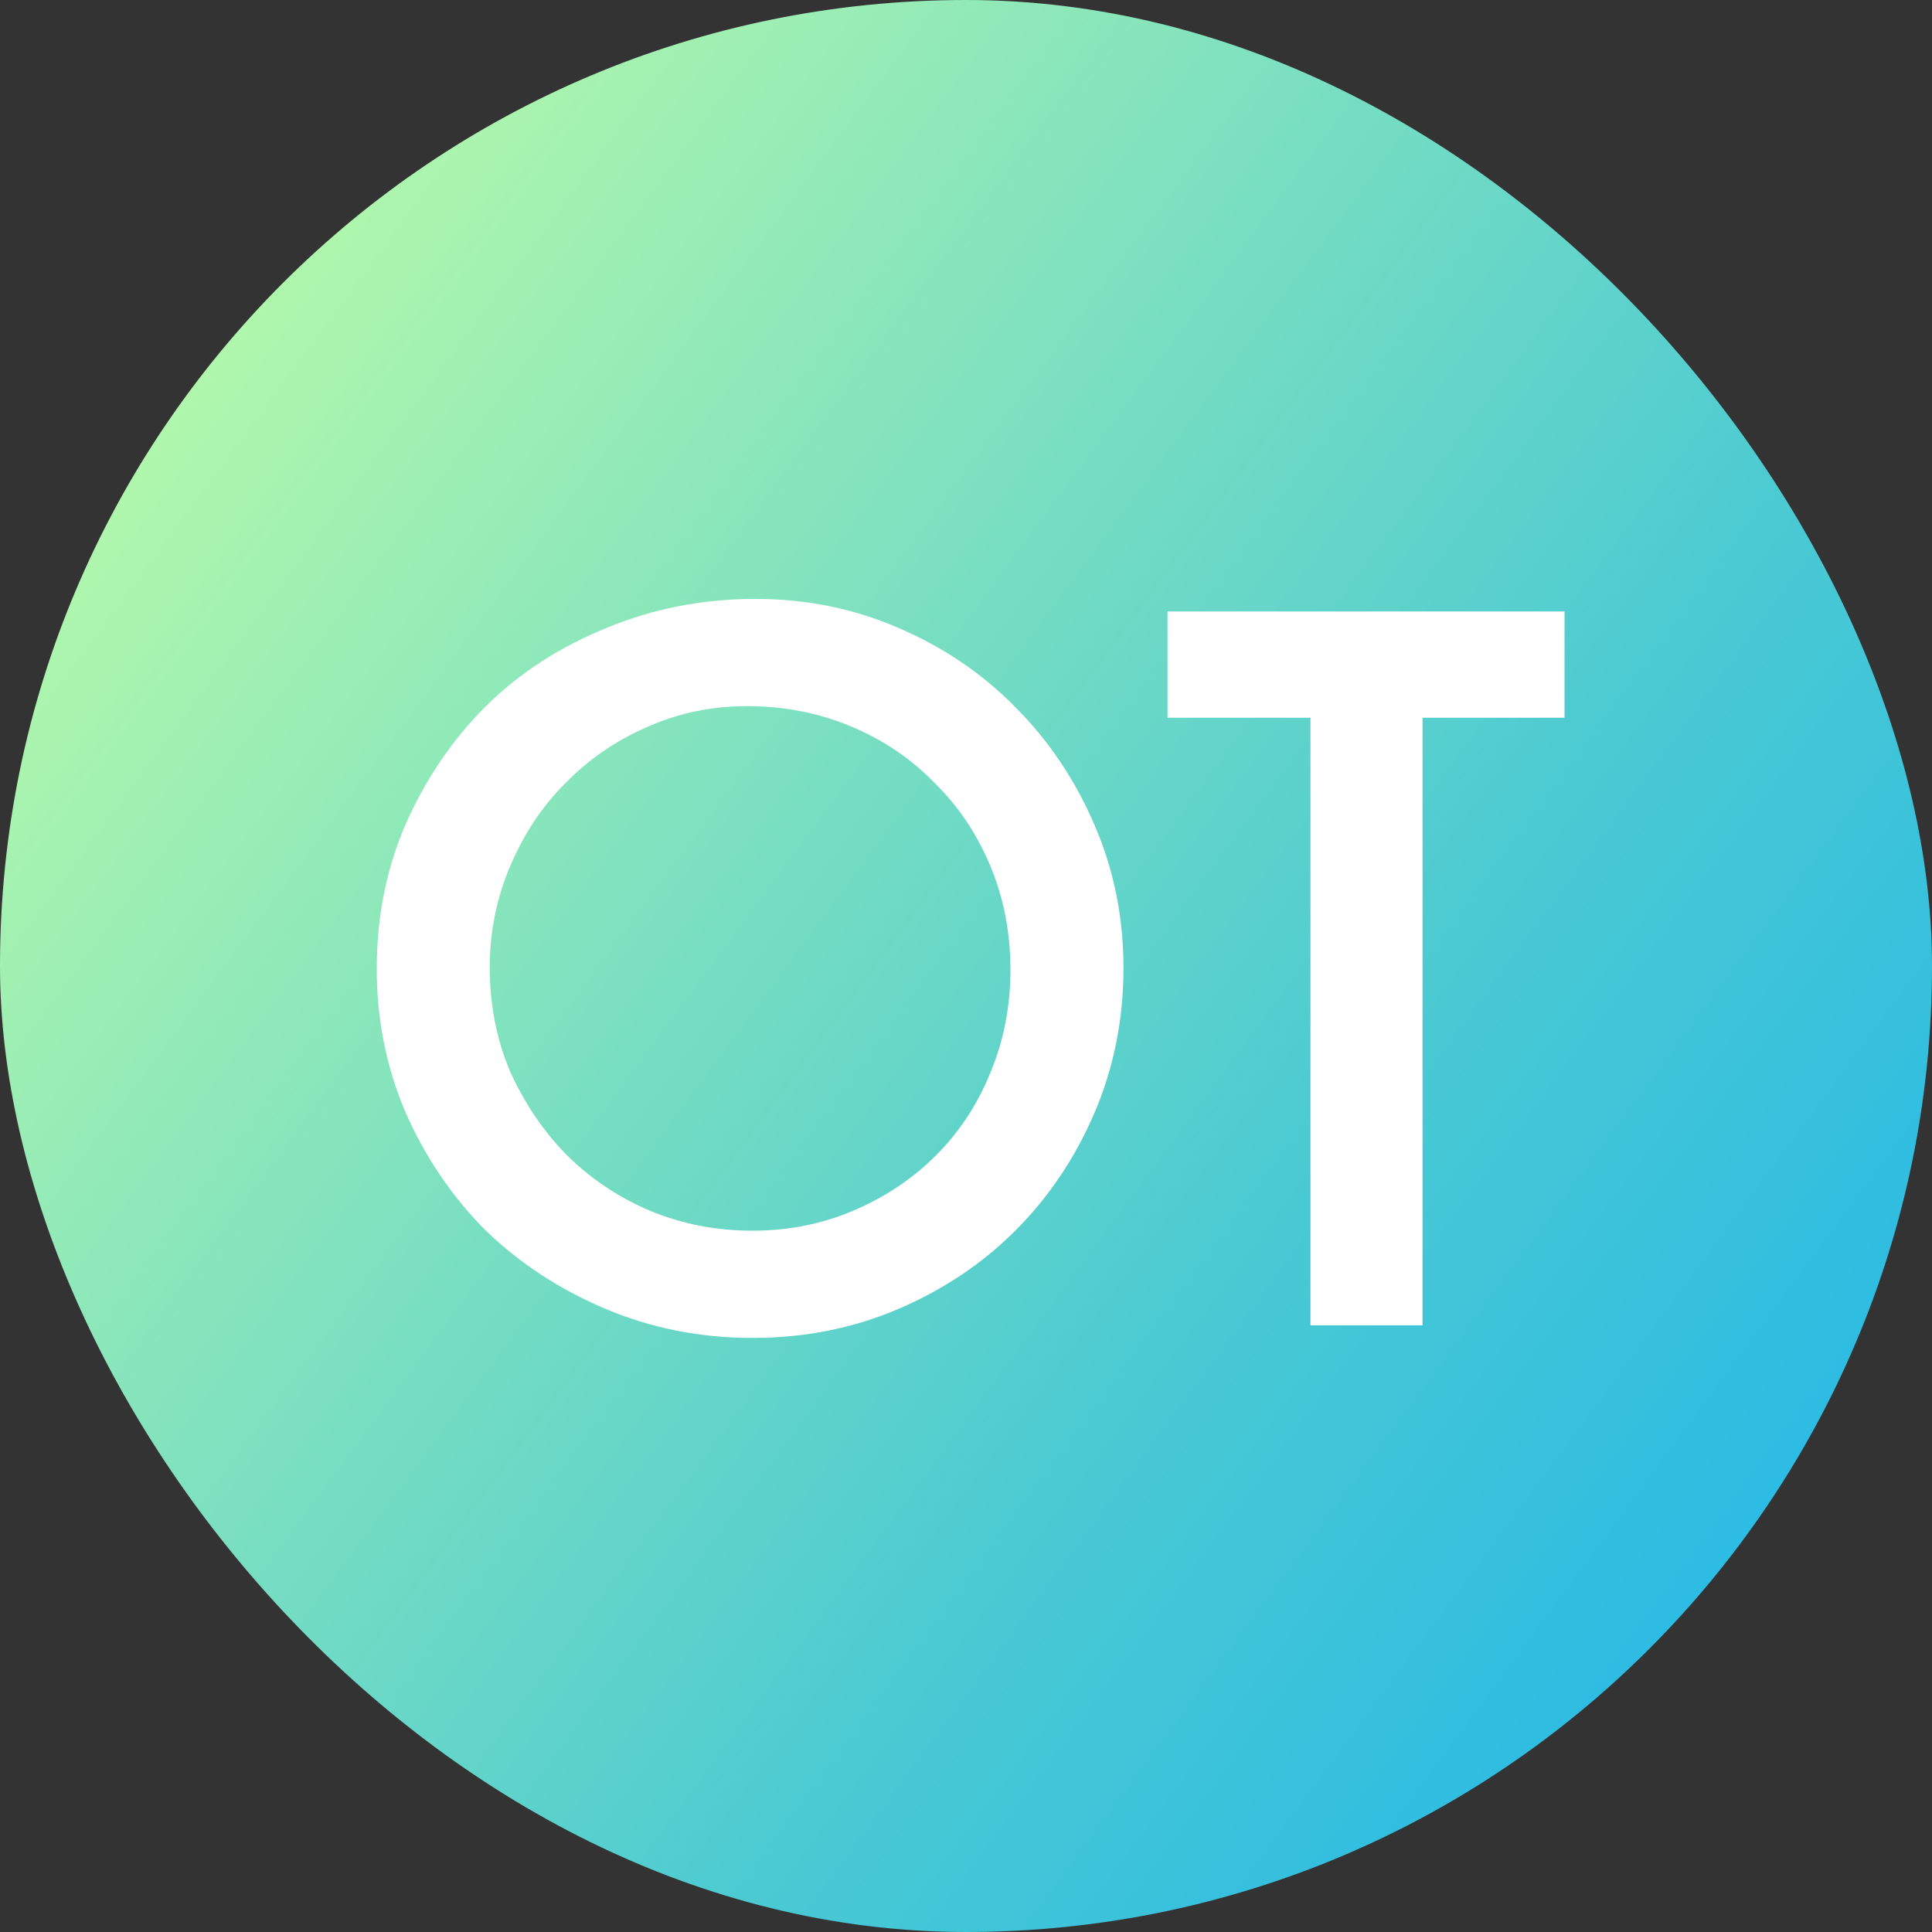 <?xml version="1.0" encoding="UTF-8"?> <svg xmlns="http://www.w3.org/2000/svg" width="200" height="200" viewBox="0 0 200 200" fill="none"><rect x="0" y="0" width="200" height="200" fill="#333333" stroke="none"/><rect width="200" height="200" rx="100" fill="url(#paint0_linear_2031_16)"></rect><path d="M39 100.3C39 94.9 40 89.9 42 85.3C44.067 80.633 46.833 76.567 50.3 73.1C53.833 69.633 58 66.933 62.8 65C67.6 63 72.733 62 78.2 62C83.467 62 88.4 63 93 65C97.667 67 101.7 69.733 105.1 73.2C108.567 76.667 111.3 80.733 113.3 85.4C115.3 90 116.3 94.933 116.3 100.2C116.3 105.533 115.3 110.533 113.3 115.2C111.3 119.867 108.567 123.933 105.1 127.4C101.7 130.8 97.667 133.5 93 135.5C88.333 137.5 83.3 138.5 77.9 138.5C72.5 138.5 67.433 137.5 62.7 135.5C57.967 133.5 53.833 130.8 50.3 127.4C46.833 123.933 44.067 119.867 42 115.2C40 110.533 39 105.567 39 100.3ZM50.7 100.2C50.7 104 51.4 107.567 52.8 110.9C54.267 114.167 56.2 117.033 58.6 119.5C61.067 121.967 63.933 123.9 67.2 125.3C70.533 126.7 74.1 127.4 77.9 127.4C81.633 127.4 85.133 126.7 88.4 125.3C91.667 123.9 94.5 122 96.9 119.6C99.3 117.2 101.167 114.367 102.5 111.1C103.9 107.767 104.6 104.2 104.6 100.4C104.6 96.533 103.9 92.933 102.5 89.6C101.1 86.267 99.167 83.4 96.7 81C94.3 78.533 91.433 76.6 88.1 75.2C84.767 73.8 81.167 73.1 77.3 73.1C73.633 73.1 70.167 73.833 66.9 75.3C63.7 76.7 60.9 78.633 58.5 81.1C56.1 83.5 54.2 86.367 52.8 89.7C51.4 92.967 50.7 96.467 50.7 100.2Z" fill="white"></path><path d="M135.659 74.3H120.859V63.3H161.959V74.3H147.259V137.2H135.659V74.3Z" fill="white"></path><defs><linearGradient id="paint0_linear_2031_16" x1="7.4" y1="35.2" x2="216.2" y2="189.8" gradientUnits="userSpaceOnUse"><stop stop-color="#B9FBA9"></stop><stop offset="0.599" stop-color="#49C9D3"></stop><stop offset="1" stop-color="#16B1F0"></stop></linearGradient></defs></svg> 